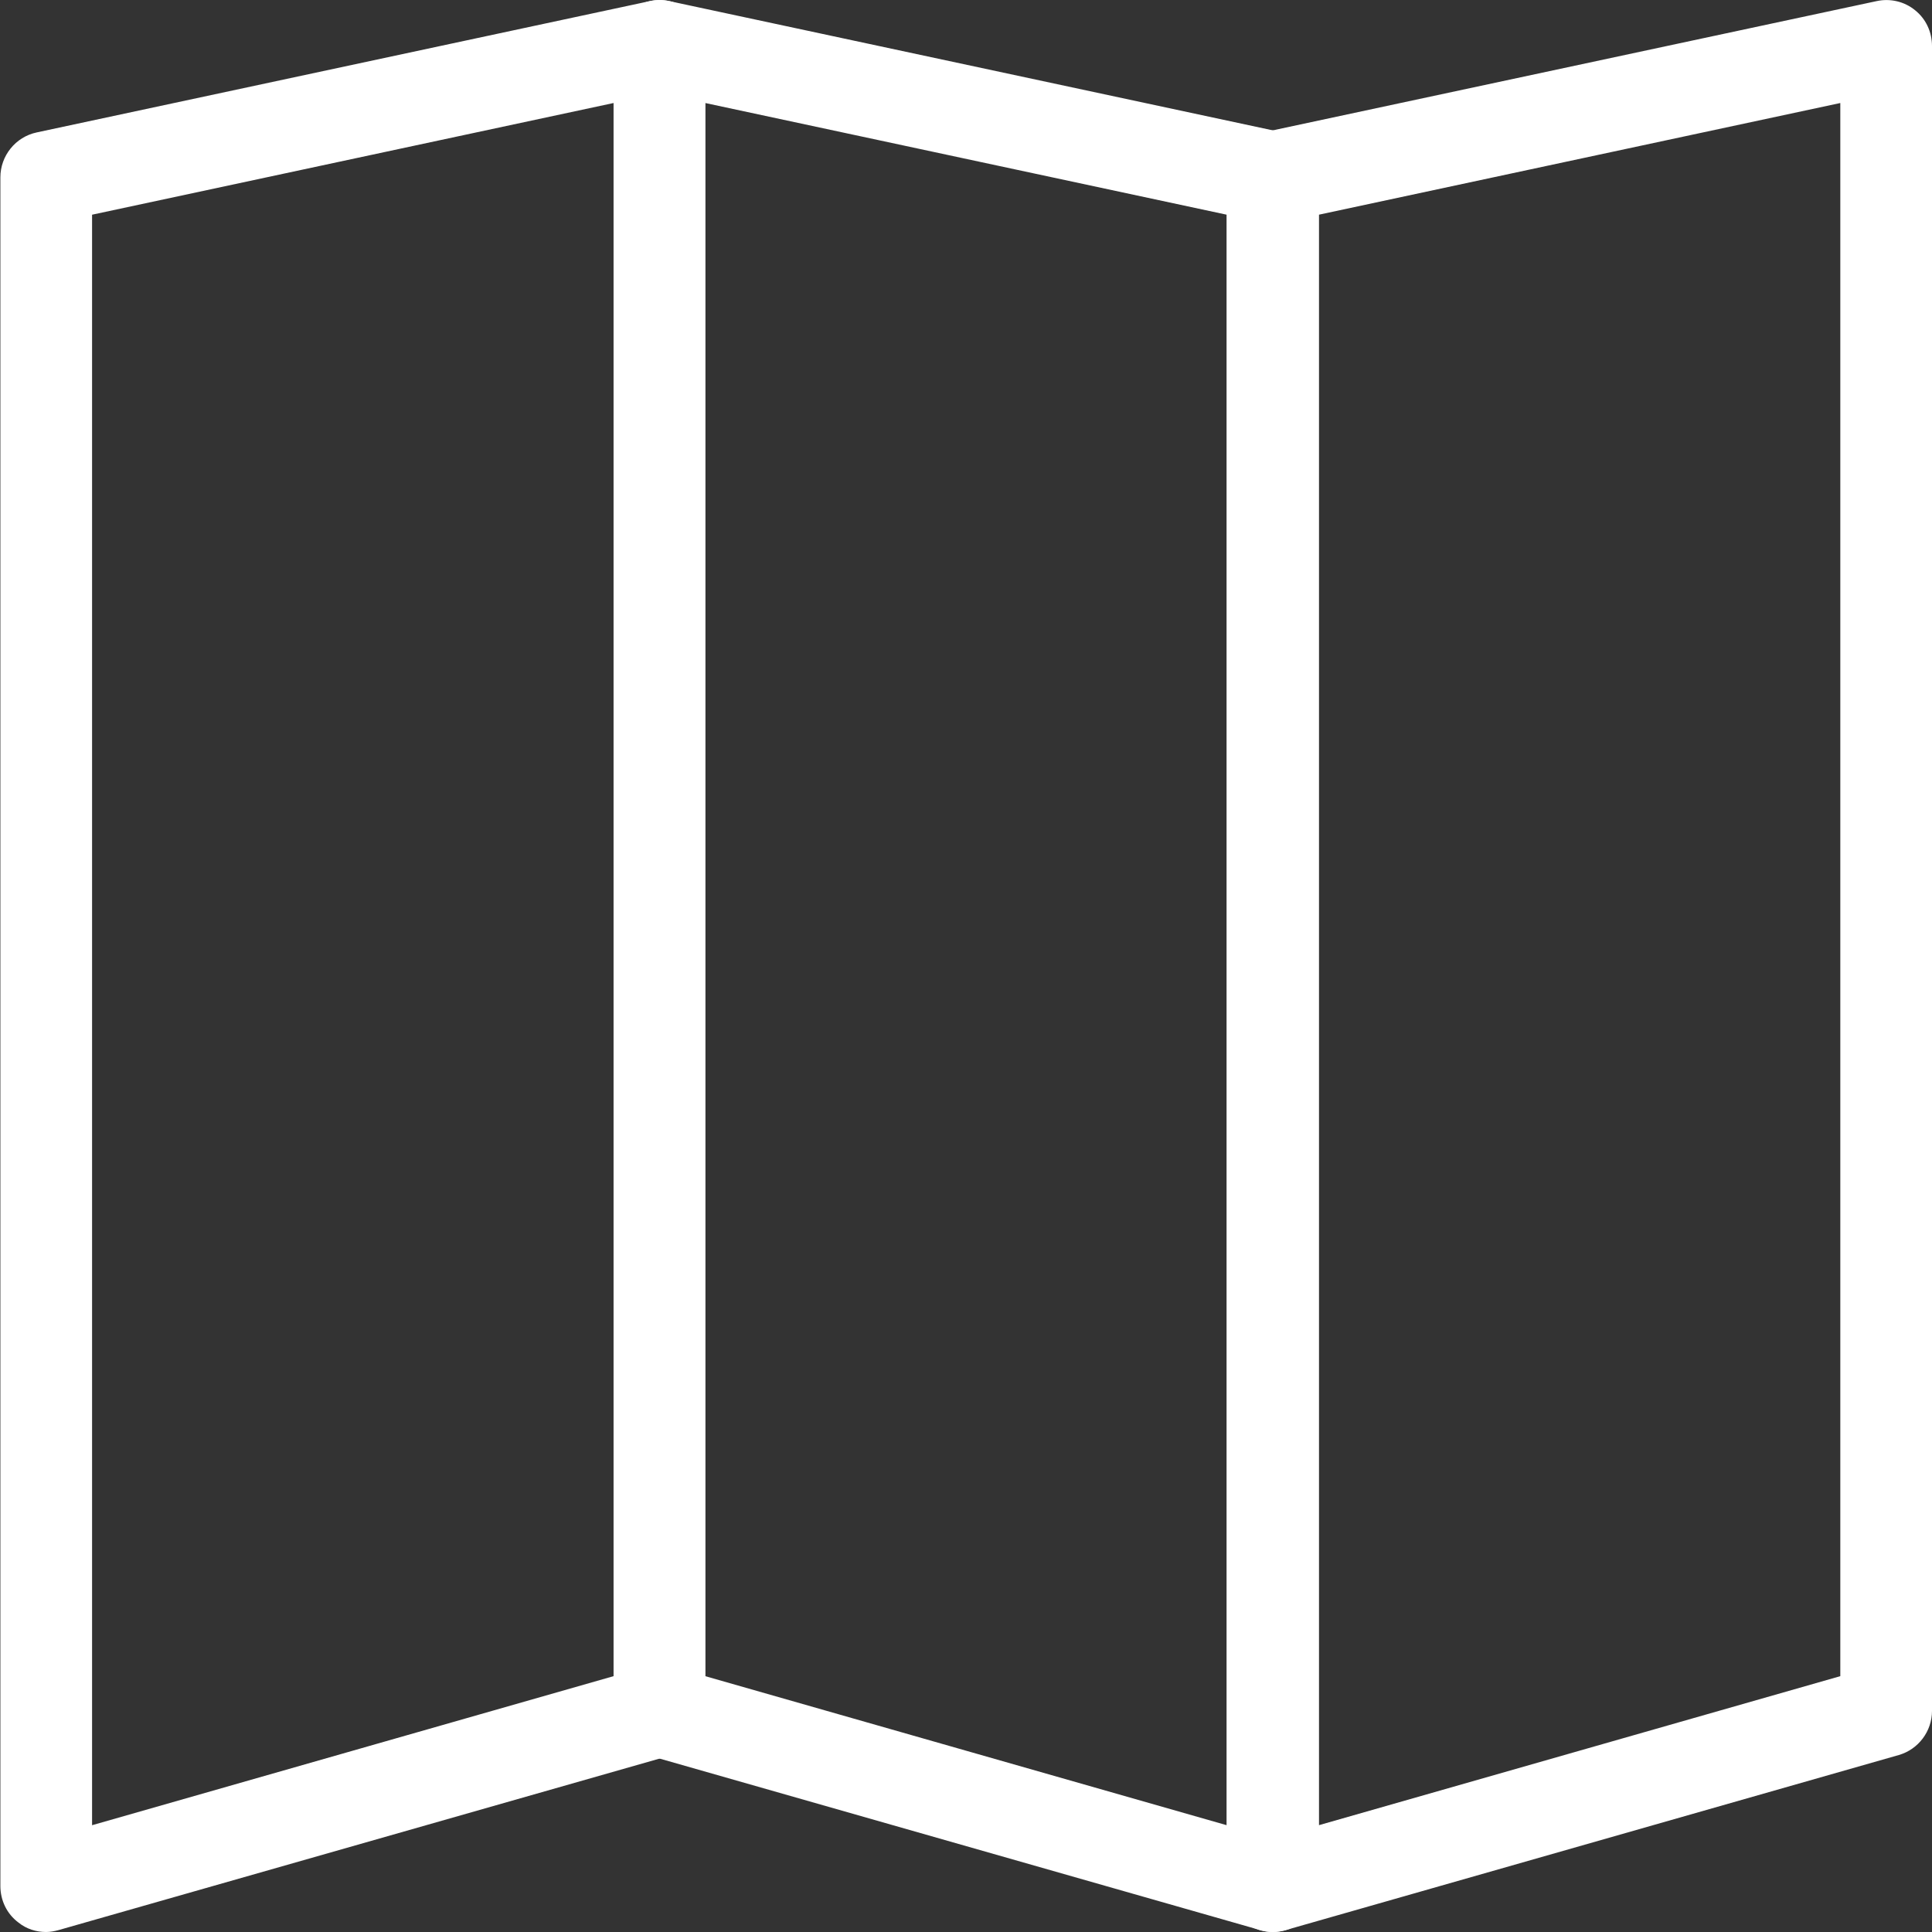 <?xml version="1.0" encoding="utf-8"?>
<!-- Generator: Adobe Illustrator 22.1.0, SVG Export Plug-In . SVG Version: 6.00 Build 0)  -->
<svg version="1.1" id="Calque_1" xmlns="http://www.w3.org/2000/svg" xmlns:xlink="http://www.w3.org/1999/xlink" x="0px" y="0px"
	 viewBox="0 0 512 512" style="enable-background:new 0 0 512 512;" xml:space="preserve">
<rect x="0" y="0" width="512" height="512" fill="#333333" stroke="none"/>
<style type="text/css">
	.st0{fill:#FFFFFF;}
</style>
<g>
	<g>
		<g>
			<path class="st0" d="M12.2,512c-2.6,0-5.2-0.8-7.3-2.5c-3.1-2.3-4.8-5.9-4.8-9.7V47c0-5.7,4-10.7,9.6-11.9L172.2,0.3
				c3.6-0.8,7.4,0.1,10.2,2.4c2.9,2.3,4.5,5.8,4.5,9.5v441.2c0,5.4-3.6,10.2-8.8,11.7L15.5,511.5C14.4,511.8,13.3,512,12.2,512z
				 M24.4,56.9v426.8l138.2-39.5V27.3L24.4,56.9z"/>
		</g>
		<g>
			<path class="st0" d="M337.3,512c-1.1,0-2.2-0.2-3.3-0.5l-162.5-46.4c-5.2-1.5-8.8-6.3-8.8-11.7V12.2c0-3.7,1.7-7.2,4.5-9.5
				c2.9-2.3,6.6-3.2,10.2-2.4l162.5,34.8c5.6,1.2,9.6,6.2,9.6,11.9v452.8c0,3.8-1.8,7.4-4.9,9.7C342.5,511.2,339.9,512,337.3,512z
				 M186.9,444.2l138.2,39.5V56.9L186.9,27.3V444.2z"/>
		</g>
		<g>
			<path class="st0" d="M337.3,512c-2.6,0-5.2-0.8-7.3-2.5c-3.1-2.3-4.9-5.9-4.9-9.7V47c0-5.7,4-10.7,9.6-11.9L497.3,0.3
				c3.6-0.8,7.4,0.1,10.2,2.4c2.9,2.3,4.5,5.8,4.5,9.5v441.2c0,5.4-3.6,10.2-8.8,11.7l-162.5,46.4C339.5,511.8,338.4,512,337.3,512z
				 M349.5,56.9v426.8l138.2-39.5V27.3L349.5,56.9z"/>
		</g>
	</g>
</g>
</svg>

